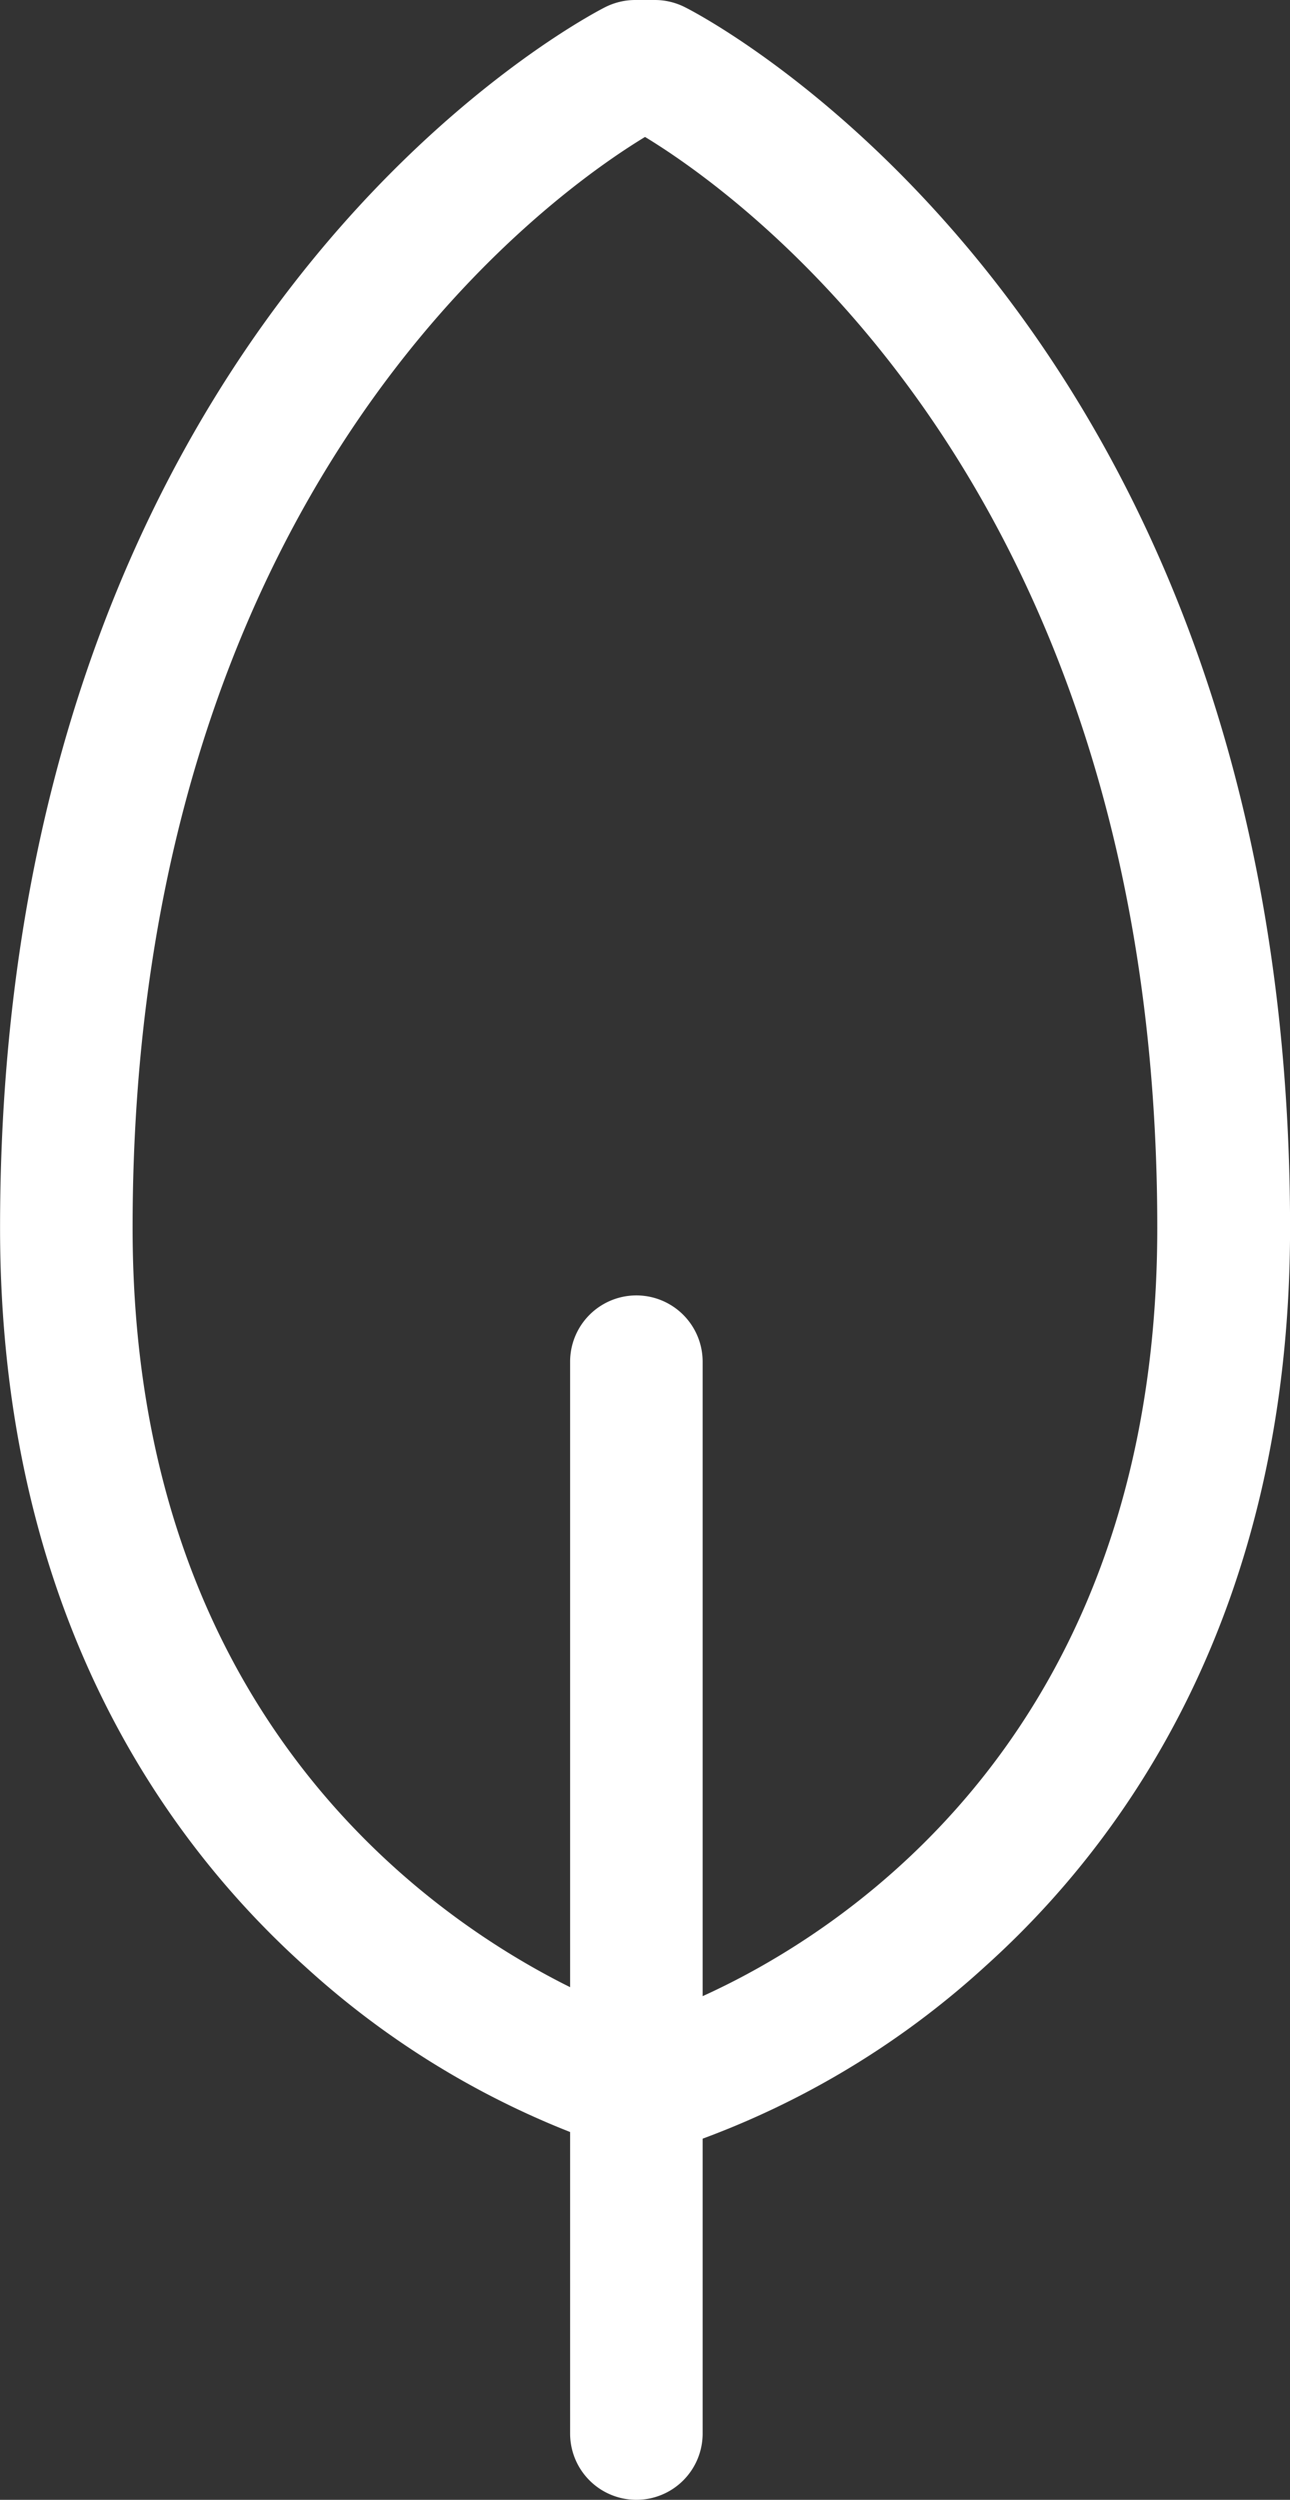 <svg xmlns="http://www.w3.org/2000/svg" width="20.654" height="40"><rect width="100%" height="100%" fill="#333333" stroke="none"/><path d="M10.189 40a1.061 1.061 0 01-1.061-1.061v-17.15a1.061 1.061 0 012.122 0v17.15A1.061 1.061 0 0110.189 40z" fill="#fff"/><path d="M10.54 34.409a5.379 5.379 0 00-.716-.041 13.8 13.8 0 01-4.945-2.907c-2.225-2-4.878-5.673-4.878-11.813C.001 5.211 9.292.318 9.687.116A1.072 1.072 0 0110.169 0h.318a1.064 1.064 0 01.481.116c.4.2 9.687 5.095 9.687 19.532 0 6.141-2.653 9.814-4.878 11.813a13.809 13.809 0 01-4.945 2.907 1.068 1.068 0 01-.292.041zm-.212-32.218c-1.576.956-8.205 5.681-8.205 17.456 0 9.683 7.375 12.382 8.206 12.656.9-.289 8.2-2.922 8.2-12.656.003-11.77-6.621-16.496-8.202-17.456z" fill="#fff"/></svg>